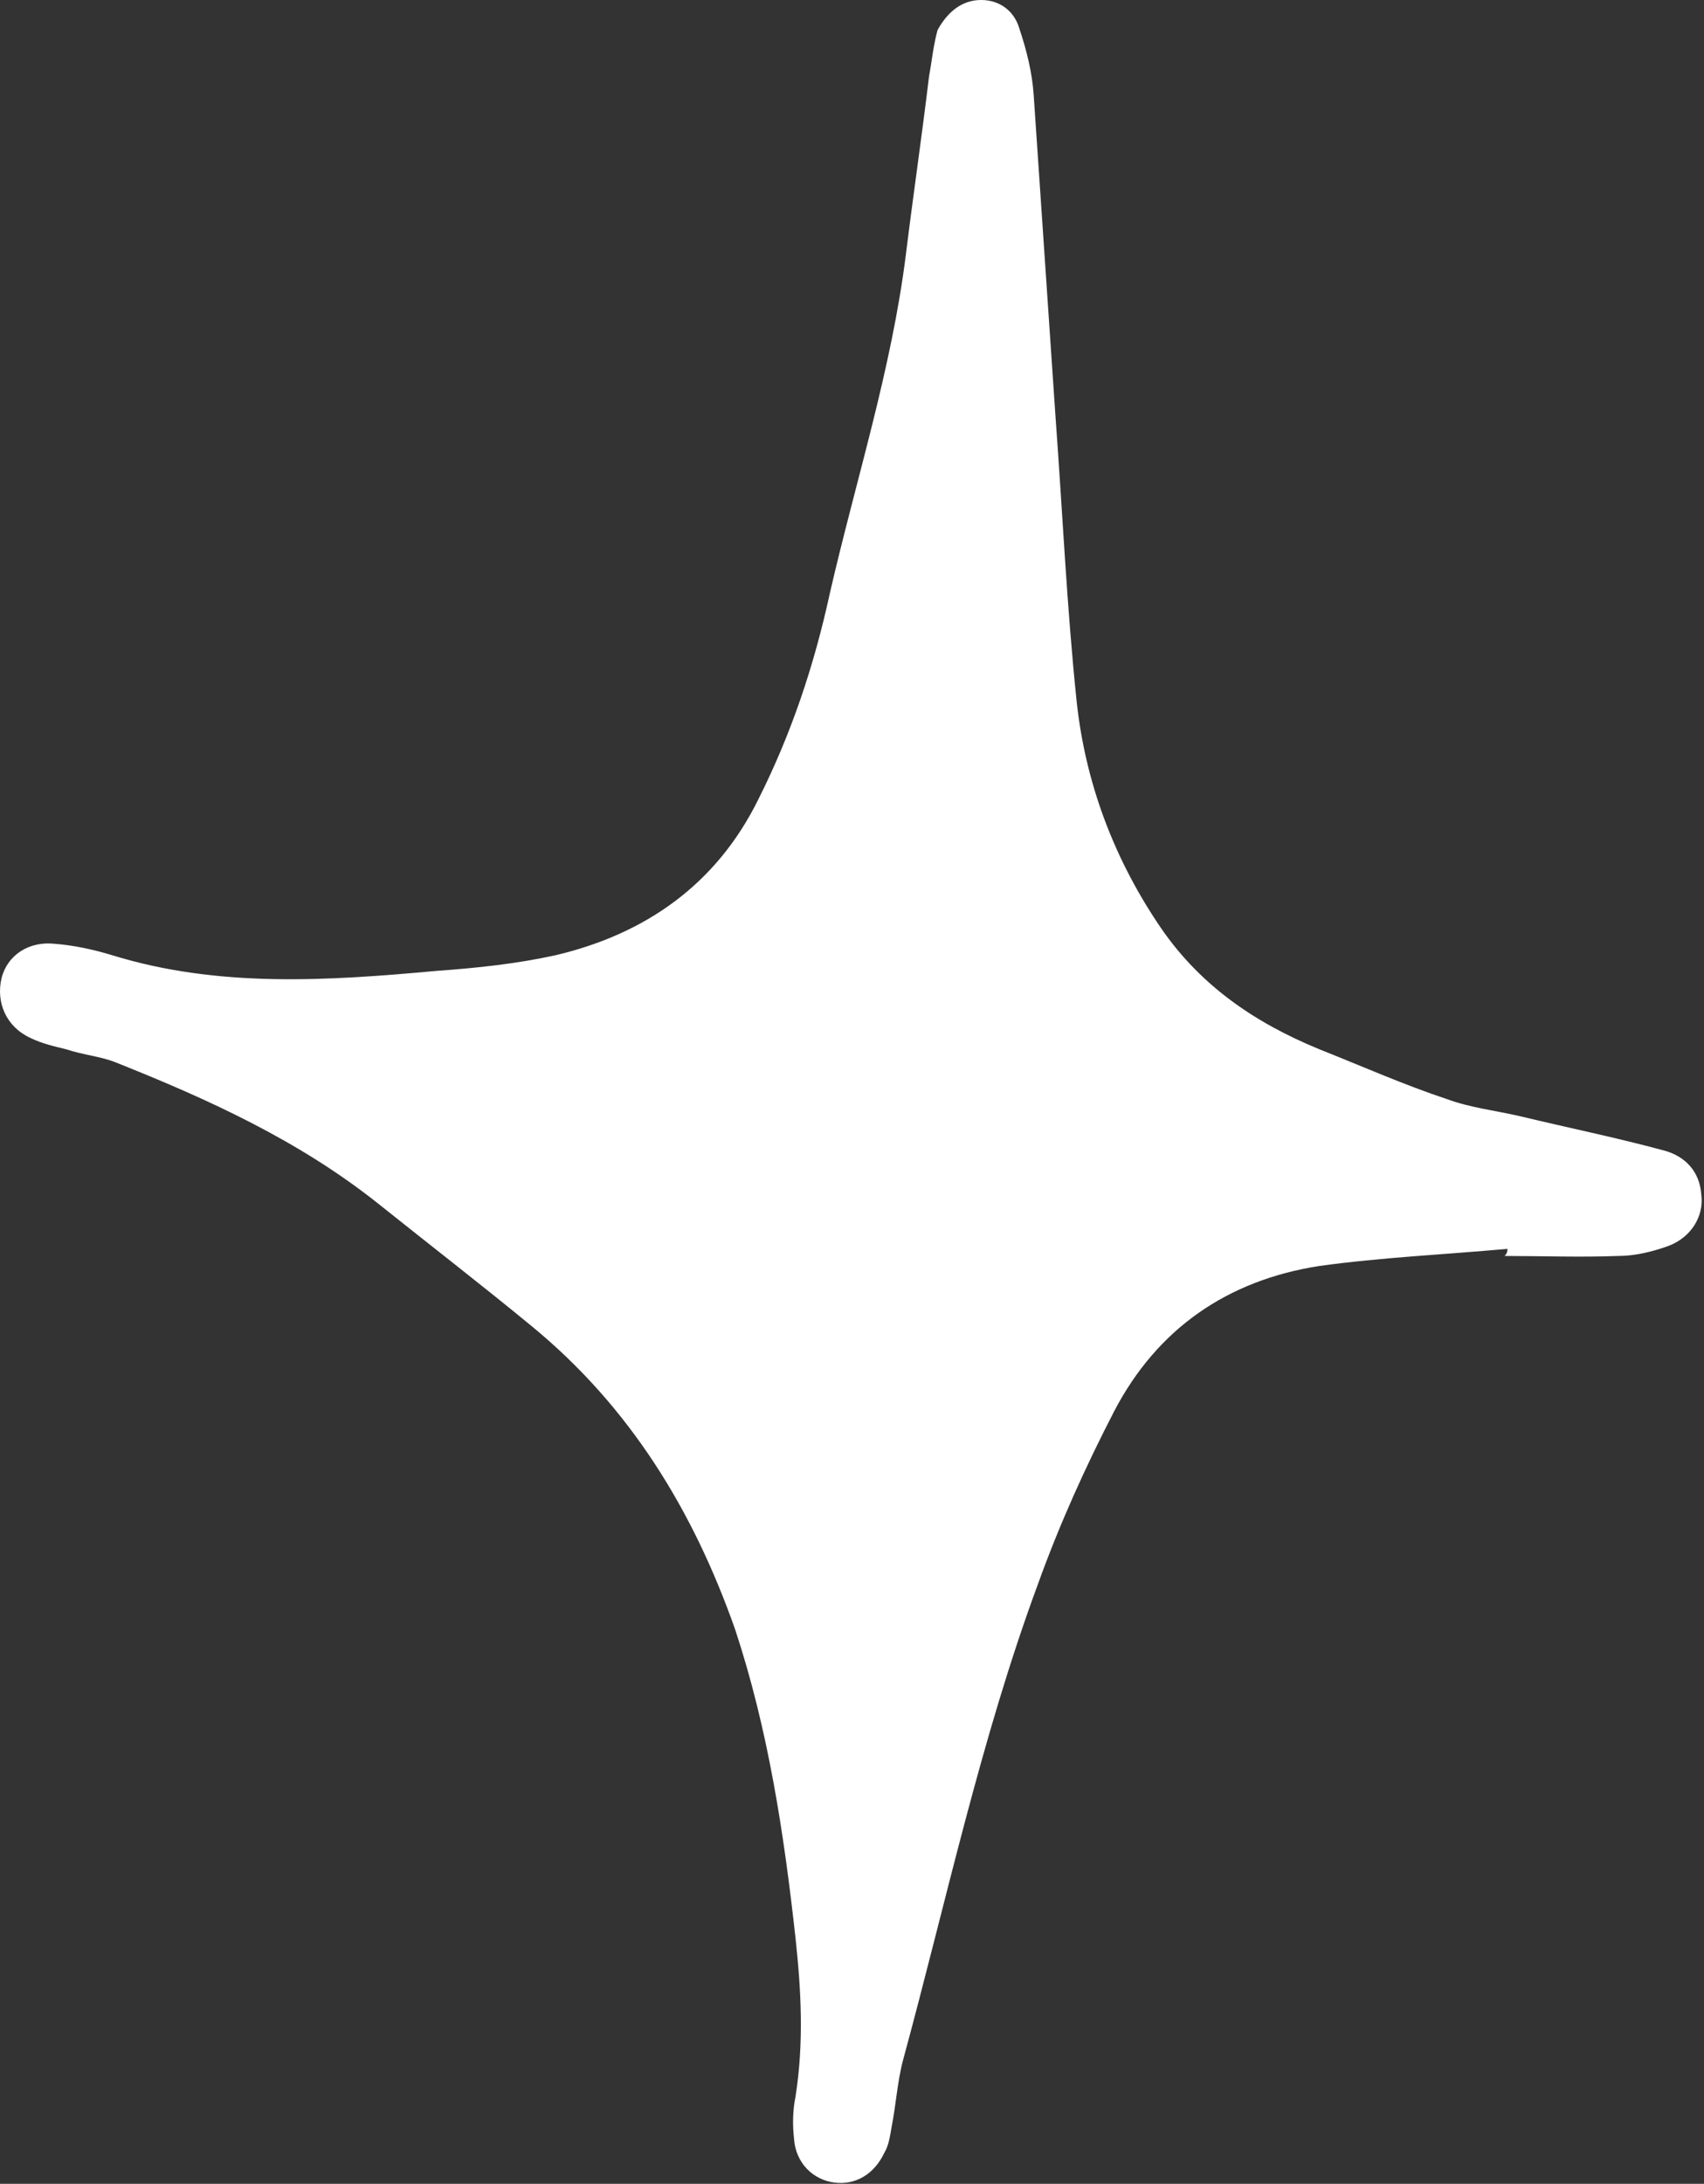 <svg width="57" height="73" viewBox="0 0 57 73" fill="none" xmlns="http://www.w3.org/2000/svg">
<rect x="0" y="0" width="57" height="73" fill="#333333" stroke="none"/>
<path d="M50.426 41.746C48.313 41.937 46.2 42.032 44.135 42.318C41.062 42.794 38.709 44.414 37.268 47.178C36.308 49.036 35.444 50.943 34.723 52.944C32.803 58.138 31.65 63.57 30.209 68.859C30.017 69.574 29.969 70.384 29.825 71.099C29.777 71.384 29.729 71.718 29.585 71.956C29.249 72.671 28.625 73.052 27.904 72.957C27.184 72.862 26.608 72.29 26.56 71.48C26.512 71.051 26.512 70.574 26.608 70.098C26.896 68.287 26.8 66.524 26.608 64.761C26.224 61.282 25.695 57.804 24.591 54.469C23.198 50.514 21.085 47.035 17.772 44.319C16.091 42.937 14.363 41.603 12.634 40.221C9.993 38.125 6.968 36.743 3.846 35.504C3.366 35.313 2.79 35.266 2.214 35.075C1.829 34.98 1.397 34.884 1.013 34.694C0.197 34.313 -0.139 33.502 0.053 32.693C0.245 31.93 0.965 31.454 1.829 31.549C2.454 31.596 3.126 31.739 3.75 31.93C7.304 33.026 10.953 32.788 14.603 32.454C15.947 32.359 17.292 32.216 18.588 31.93C21.614 31.215 23.967 29.548 25.359 26.736C26.464 24.544 27.232 22.257 27.76 19.827C28.625 16.063 29.825 12.346 30.305 8.486C30.546 6.533 30.834 4.579 31.074 2.578C31.17 2.053 31.218 1.529 31.362 1.005C31.65 0.481 32.082 0.052 32.706 0.004C33.331 -0.043 33.907 0.29 34.099 0.957C34.339 1.672 34.531 2.435 34.579 3.197C34.819 6.723 35.059 10.249 35.3 13.823C35.54 17.063 35.684 20.303 36.02 23.496C36.308 26.117 37.22 28.595 38.709 30.834C40.053 32.883 41.926 34.17 44.135 35.075C45.576 35.647 46.968 36.266 48.409 36.743C49.177 37.029 50.042 37.124 50.858 37.315C52.443 37.696 54.075 38.029 55.66 38.458C56.38 38.649 56.861 39.173 56.909 39.935C57.005 40.65 56.572 41.365 55.804 41.651C55.276 41.841 54.7 41.984 54.123 41.984C52.875 42.032 51.578 41.984 50.33 41.984C50.426 41.889 50.426 41.794 50.426 41.746Z" fill="white"/>
</svg>
